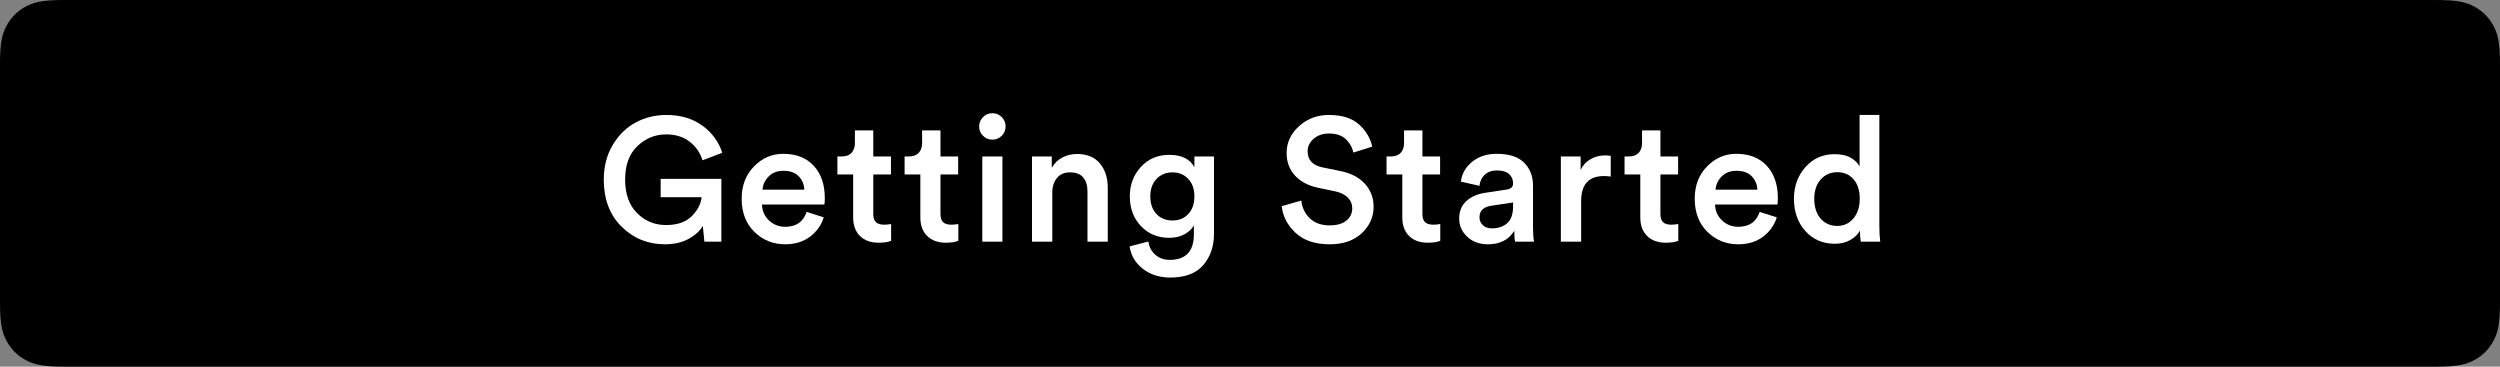 <?xml version="1.0" encoding="UTF-8"?>
<svg width="300px" height="44px" viewBox="0 0 300 44" version="1.1" xmlns="http://www.w3.org/2000/svg" xmlns:xlink="http://www.w3.org/1999/xlink">
    <rect x="0" y="0" width="300" height="44" fill="#808080" stroke="none"/>
    <title>button-primary</title>
    <g id="Buttons" stroke="none" stroke-width="1" fill="none" fill-rule="evenodd">
        <g id="button-primary">
            <g id="Button-Shape" fill="#000000">
                <path d="M7.692,-3.10752092e-16 L292.308,3.10752092e-16 C294.983,-1.80555915e-16 295.953,0.278 296.931,0.801 C297.908,1.324 298.676,2.092 299.199,3.069 C299.722,4.047 300,5.017 300,7.692 L300,36.308 C300,38.983 299.722,39.953 299.199,40.931 C298.676,41.908 297.908,42.676 296.931,43.199 C295.953,43.722 294.983,44 292.308,44 L7.692,44 C5.017,44 4.047,43.722 3.069,43.199 C2.092,42.676 1.324,41.908 0.801,40.931 C0.278,39.953 1.70106086e-15,38.983 -2.92767048e-15,36.308 L2.07168062e-16,7.692 C-1.2037061e-16,5.017 0.278,4.047 0.801,3.069 C1.324,2.092 2.092,1.324 3.069,0.801 C4.047,0.278 5.017,1.80555915e-16 7.692,-3.10752092e-16 Z" id="Appearance"></path>
            </g>
            <g id="Label" transform="translate(71.555, 9)" fill="#FFFFFF" fill-rule="nonzero">
                <g id="Group" transform="translate(0, 0)">
                    <g id="Outlines" transform="translate(0.898, 4.586)">
                        <path d="M14.112,15.414 L12.075,15.414 L11.886,13.524 C11.522,14.14 10.948,14.662 10.164,15.088 C9.38,15.515 8.435,15.729 7.329,15.729 C5.299,15.729 3.57,15.025 2.142,13.618 C0.714,12.211 0,10.325 0,7.959 C0,6.391 0.36,5.005 1.081,3.801 C1.802,2.597 2.723,1.698 3.843,1.103 C4.963,0.507 6.181,0.21 7.497,0.21 C9.219,0.21 10.665,0.637 11.834,1.491 C13.002,2.345 13.797,3.43 14.217,4.746 L11.844,5.649 C11.578,4.753 11.067,4.011 10.311,3.423 C9.555,2.835 8.617,2.541 7.497,2.541 C6.167,2.541 5.012,3.01 4.032,3.948 C3.052,4.886 2.562,6.223 2.562,7.959 C2.562,9.681 3.038,11.021 3.99,11.98 C4.942,12.94 6.104,13.419 7.476,13.419 C8.82,13.419 9.845,13.066 10.553,12.358 C11.259,11.652 11.655,10.892 11.739,10.08 L6.825,10.08 L6.825,7.875 L14.112,7.875 L14.112,15.414 Z" id="Path"></path>
                        <path d="M19.047,9.177 L24.066,9.177 C24.038,8.533 23.811,7.994 23.384,7.56 C22.956,7.126 22.344,6.909 21.546,6.909 C20.818,6.909 20.23,7.136 19.782,7.591 C19.334,8.046 19.089,8.575 19.047,9.177 Z M24.339,11.844 L26.397,12.495 C26.103,13.433 25.553,14.207 24.748,14.816 C23.944,15.425 22.953,15.729 21.777,15.729 C20.321,15.729 19.085,15.232 18.07,14.238 C17.055,13.244 16.548,11.914 16.548,10.248 C16.548,8.68 17.041,7.392 18.029,6.384 C19.015,5.376 20.181,4.872 21.525,4.872 C23.093,4.872 24.318,5.351 25.2,6.311 C26.082,7.269 26.523,8.561 26.523,10.185 C26.523,10.619 26.502,10.878 26.46,10.962 L18.984,10.962 C19.012,11.732 19.296,12.369 19.834,12.873 C20.373,13.377 21.021,13.629 21.777,13.629 C23.093,13.629 23.947,13.034 24.339,11.844 Z" id="Shape"></path>
                        <path d="M32.34,2.058 L32.34,5.187 L34.461,5.187 L34.461,7.35 L32.34,7.35 L32.34,12.096 C32.34,12.544 32.445,12.87 32.655,13.072 C32.865,13.275 33.194,13.377 33.642,13.377 C33.922,13.377 34.202,13.349 34.482,13.293 L34.482,15.309 C34.118,15.463 33.621,15.54 32.991,15.54 C32.039,15.54 31.29,15.271 30.744,14.732 C30.198,14.193 29.925,13.447 29.925,12.495 L29.925,7.35 L28.035,7.35 L28.035,5.187 L28.56,5.187 C29.078,5.187 29.47,5.04 29.736,4.746 C30.002,4.452 30.135,4.067 30.135,3.591 L30.135,2.058 L32.34,2.058 Z" id="Path"></path>
                        <path d="M40.404,2.058 L40.404,5.187 L42.525,5.187 L42.525,7.35 L40.404,7.35 L40.404,12.096 C40.404,12.544 40.509,12.87 40.719,13.072 C40.929,13.275 41.258,13.377 41.706,13.377 C41.986,13.377 42.266,13.349 42.546,13.293 L42.546,15.309 C42.182,15.463 41.685,15.54 41.055,15.54 C40.103,15.54 39.354,15.271 38.808,14.732 C38.262,14.193 37.989,13.447 37.989,12.495 L37.989,7.35 L36.099,7.35 L36.099,5.187 L36.624,5.187 C37.142,5.187 37.534,5.04 37.8,4.746 C38.066,4.452 38.199,4.067 38.199,3.591 L38.199,2.058 L40.404,2.058 Z" id="Path"></path>
                        <path d="M47.838,15.414 L45.423,15.414 L45.423,5.187 L47.838,5.187 L47.838,15.414 Z M45.507,2.709 C45.199,2.401 45.045,2.03 45.045,1.596 C45.045,1.162 45.199,0.787 45.507,0.472 C45.815,0.158 46.186,0 46.62,0 C47.068,0 47.446,0.154 47.754,0.462 C48.062,0.77 48.216,1.148 48.216,1.596 C48.216,2.03 48.062,2.401 47.754,2.709 C47.446,3.017 47.068,3.171 46.62,3.171 C46.186,3.171 45.815,3.017 45.507,2.709 Z" id="Shape"></path>
                        <path d="M53.823,9.513 L53.823,15.414 L51.387,15.414 L51.387,5.187 L53.76,5.187 L53.76,6.552 C54.082,5.992 54.513,5.575 55.051,5.303 C55.59,5.029 56.168,4.893 56.784,4.893 C57.988,4.893 58.905,5.271 59.535,6.027 C60.165,6.783 60.48,7.756 60.48,8.946 L60.48,15.414 L58.044,15.414 L58.044,9.366 C58.044,8.68 57.876,8.13 57.54,7.718 C57.204,7.304 56.672,7.098 55.944,7.098 C55.272,7.098 54.751,7.325 54.38,7.78 C54.008,8.236 53.823,8.813 53.823,9.513 Z" id="Path"></path>
                        <path d="M63.105,15.981 L65.352,15.393 C65.436,16.037 65.713,16.566 66.181,16.979 C66.65,17.392 67.228,17.598 67.914,17.598 C69.846,17.598 70.812,16.576 70.812,14.532 L70.812,13.461 C70.574,13.895 70.196,14.252 69.678,14.532 C69.16,14.812 68.551,14.952 67.851,14.952 C66.479,14.952 65.349,14.483 64.46,13.545 C63.571,12.607 63.126,11.417 63.126,9.975 C63.126,8.589 63.567,7.413 64.449,6.447 C65.331,5.481 66.465,4.998 67.851,4.998 C69.349,4.998 70.357,5.495 70.875,6.489 L70.875,5.187 L73.227,5.187 L73.227,14.448 C73.227,15.96 72.8,17.216 71.946,18.218 C71.092,19.218 69.769,19.719 67.977,19.719 C66.661,19.719 65.555,19.362 64.659,18.648 C63.763,17.934 63.245,17.045 63.105,15.981 Z M68.25,12.873 C69.034,12.873 69.668,12.611 70.15,12.085 C70.633,11.56 70.875,10.857 70.875,9.975 C70.875,9.107 70.63,8.411 70.14,7.886 C69.65,7.361 69.02,7.098 68.25,7.098 C67.466,7.098 66.826,7.361 66.329,7.886 C65.832,8.411 65.583,9.107 65.583,9.975 C65.583,10.857 65.828,11.56 66.318,12.085 C66.808,12.611 67.452,12.873 68.25,12.873 Z" id="Shape"></path>
                        <path d="M92.211,4.011 L89.943,4.725 C89.845,4.151 89.558,3.626 89.082,3.15 C88.606,2.674 87.92,2.436 87.024,2.436 C86.282,2.436 85.669,2.646 85.186,3.066 C84.704,3.486 84.462,3.99 84.462,4.578 C84.462,5.6 85.043,6.237 86.205,6.489 L88.347,6.93 C89.635,7.182 90.629,7.693 91.329,8.463 C92.029,9.233 92.379,10.15 92.379,11.214 C92.379,12.446 91.906,13.507 90.962,14.396 C90.016,15.284 88.732,15.729 87.108,15.729 C85.358,15.729 83.993,15.271 83.013,14.354 C82.033,13.437 81.48,12.369 81.354,11.151 L83.706,10.479 C83.79,11.319 84.126,12.026 84.714,12.6 C85.302,13.174 86.1,13.461 87.108,13.461 C87.976,13.461 88.644,13.268 89.114,12.883 C89.582,12.498 89.817,12.005 89.817,11.403 C89.817,10.913 89.642,10.489 89.292,10.133 C88.942,9.775 88.452,9.527 87.822,9.387 L85.722,8.946 C84.56,8.708 83.639,8.225 82.96,7.497 C82.281,6.769 81.942,5.859 81.942,4.767 C81.942,3.521 82.439,2.45 83.433,1.554 C84.427,0.658 85.617,0.21 87.003,0.21 C88.585,0.21 89.796,0.592 90.636,1.355 C91.476,2.118 92.001,3.003 92.211,4.011 Z" id="Path"></path>
                        <path d="M98.238,2.058 L98.238,5.187 L100.359,5.187 L100.359,7.35 L98.238,7.35 L98.238,12.096 C98.238,12.544 98.343,12.87 98.553,13.072 C98.763,13.275 99.092,13.377 99.54,13.377 C99.82,13.377 100.1,13.349 100.38,13.293 L100.38,15.309 C100.016,15.463 99.519,15.54 98.889,15.54 C97.937,15.54 97.188,15.271 96.642,14.732 C96.096,14.193 95.823,13.447 95.823,12.495 L95.823,7.35 L93.933,7.35 L93.933,5.187 L94.458,5.187 C94.976,5.187 95.368,5.04 95.634,4.746 C95.9,4.452 96.033,4.067 96.033,3.591 L96.033,2.058 L98.238,2.058 Z" id="Path"></path>
                        <path d="M102.648,12.642 C102.648,11.774 102.931,11.078 103.499,10.553 C104.066,10.027 104.811,9.695 105.735,9.555 L108.36,9.156 C108.864,9.086 109.116,8.841 109.116,8.421 C109.116,7.959 108.955,7.585 108.633,7.298 C108.311,7.011 107.828,6.867 107.184,6.867 C106.568,6.867 106.078,7.038 105.714,7.381 C105.35,7.724 105.14,8.169 105.084,8.715 L102.858,8.211 C102.956,7.287 103.397,6.5 104.181,5.848 C104.965,5.197 105.959,4.872 107.163,4.872 C108.647,4.872 109.743,5.229 110.45,5.943 C111.156,6.657 111.51,7.574 111.51,8.694 L111.51,13.776 C111.51,14.448 111.552,14.994 111.636,15.414 L109.368,15.414 C109.298,15.204 109.263,14.77 109.263,14.112 C108.591,15.19 107.541,15.729 106.113,15.729 C105.077,15.729 104.24,15.425 103.603,14.816 C102.966,14.207 102.648,13.482 102.648,12.642 Z M106.575,13.818 C107.331,13.818 107.944,13.611 108.412,13.198 C108.882,12.786 109.116,12.11 109.116,11.172 L109.116,10.71 L106.449,11.109 C105.539,11.263 105.084,11.725 105.084,12.495 C105.084,12.859 105.217,13.171 105.483,13.43 C105.749,13.688 106.113,13.818 106.575,13.818 Z" id="Shape"></path>
                        <path d="M120.834,5.124 L120.834,7.602 C120.554,7.56 120.288,7.539 120.036,7.539 C118.202,7.539 117.285,8.54 117.285,10.542 L117.285,15.414 L114.849,15.414 L114.849,5.187 L117.222,5.187 L117.222,6.825 C117.46,6.279 117.845,5.848 118.377,5.534 C118.909,5.218 119.511,5.061 120.183,5.061 C120.407,5.061 120.624,5.082 120.834,5.124 Z" id="Path"></path>
                        <path d="M126.798,2.058 L126.798,5.187 L128.919,5.187 L128.919,7.35 L126.798,7.35 L126.798,12.096 C126.798,12.544 126.903,12.87 127.113,13.072 C127.323,13.275 127.652,13.377 128.1,13.377 C128.38,13.377 128.66,13.349 128.94,13.293 L128.94,15.309 C128.576,15.463 128.079,15.54 127.449,15.54 C126.497,15.54 125.748,15.271 125.202,14.732 C124.656,14.193 124.383,13.447 124.383,12.495 L124.383,7.35 L122.493,7.35 L122.493,5.187 L123.018,5.187 C123.536,5.187 123.928,5.04 124.194,4.746 C124.46,4.452 124.593,4.067 124.593,3.591 L124.593,2.058 L126.798,2.058 Z" id="Path"></path>
                        <path d="M133.413,9.177 L138.432,9.177 C138.404,8.533 138.177,7.994 137.75,7.56 C137.322,7.126 136.71,6.909 135.912,6.909 C135.184,6.909 134.596,7.136 134.148,7.591 C133.7,8.046 133.455,8.575 133.413,9.177 Z M138.705,11.844 L140.763,12.495 C140.469,13.433 139.919,14.207 139.114,14.816 C138.31,15.425 137.319,15.729 136.143,15.729 C134.687,15.729 133.452,15.232 132.436,14.238 C131.422,13.244 130.914,11.914 130.914,10.248 C130.914,8.68 131.407,7.392 132.394,6.384 C133.381,5.376 134.547,4.872 135.891,4.872 C137.459,4.872 138.684,5.351 139.566,6.311 C140.448,7.269 140.889,8.561 140.889,10.185 C140.889,10.619 140.868,10.878 140.826,10.962 L133.35,10.962 C133.378,11.732 133.661,12.369 134.201,12.873 C134.739,13.377 135.387,13.629 136.143,13.629 C137.459,13.629 138.313,13.034 138.705,11.844 Z" id="Shape"></path>
                        <path d="M145.257,10.269 C145.257,11.249 145.509,12.037 146.013,12.632 C146.517,13.226 147.182,13.524 148.008,13.524 C148.806,13.524 149.457,13.223 149.961,12.621 C150.465,12.019 150.717,11.228 150.717,10.248 C150.717,9.282 150.472,8.512 149.982,7.938 C149.492,7.364 148.841,7.077 148.029,7.077 C147.217,7.077 146.552,7.367 146.034,7.949 C145.516,8.53 145.257,9.303 145.257,10.269 Z M153.069,0.21 L153.069,13.545 C153.069,14.231 153.104,14.854 153.174,15.414 L150.843,15.414 C150.773,15.022 150.738,14.581 150.738,14.091 C150.486,14.553 150.094,14.931 149.562,15.225 C149.03,15.519 148.421,15.666 147.735,15.666 C146.279,15.666 145.096,15.155 144.186,14.133 C143.276,13.111 142.821,11.823 142.821,10.269 C142.821,8.771 143.28,7.504 144.196,6.468 C145.113,5.432 146.279,4.914 147.693,4.914 C148.505,4.914 149.16,5.061 149.656,5.355 C150.154,5.649 150.5,5.992 150.696,6.384 L150.696,0.21 L153.069,0.21 Z" id="Shape"></path>
                    </g>
                </g>
            </g>
        </g>
    </g>
</svg>